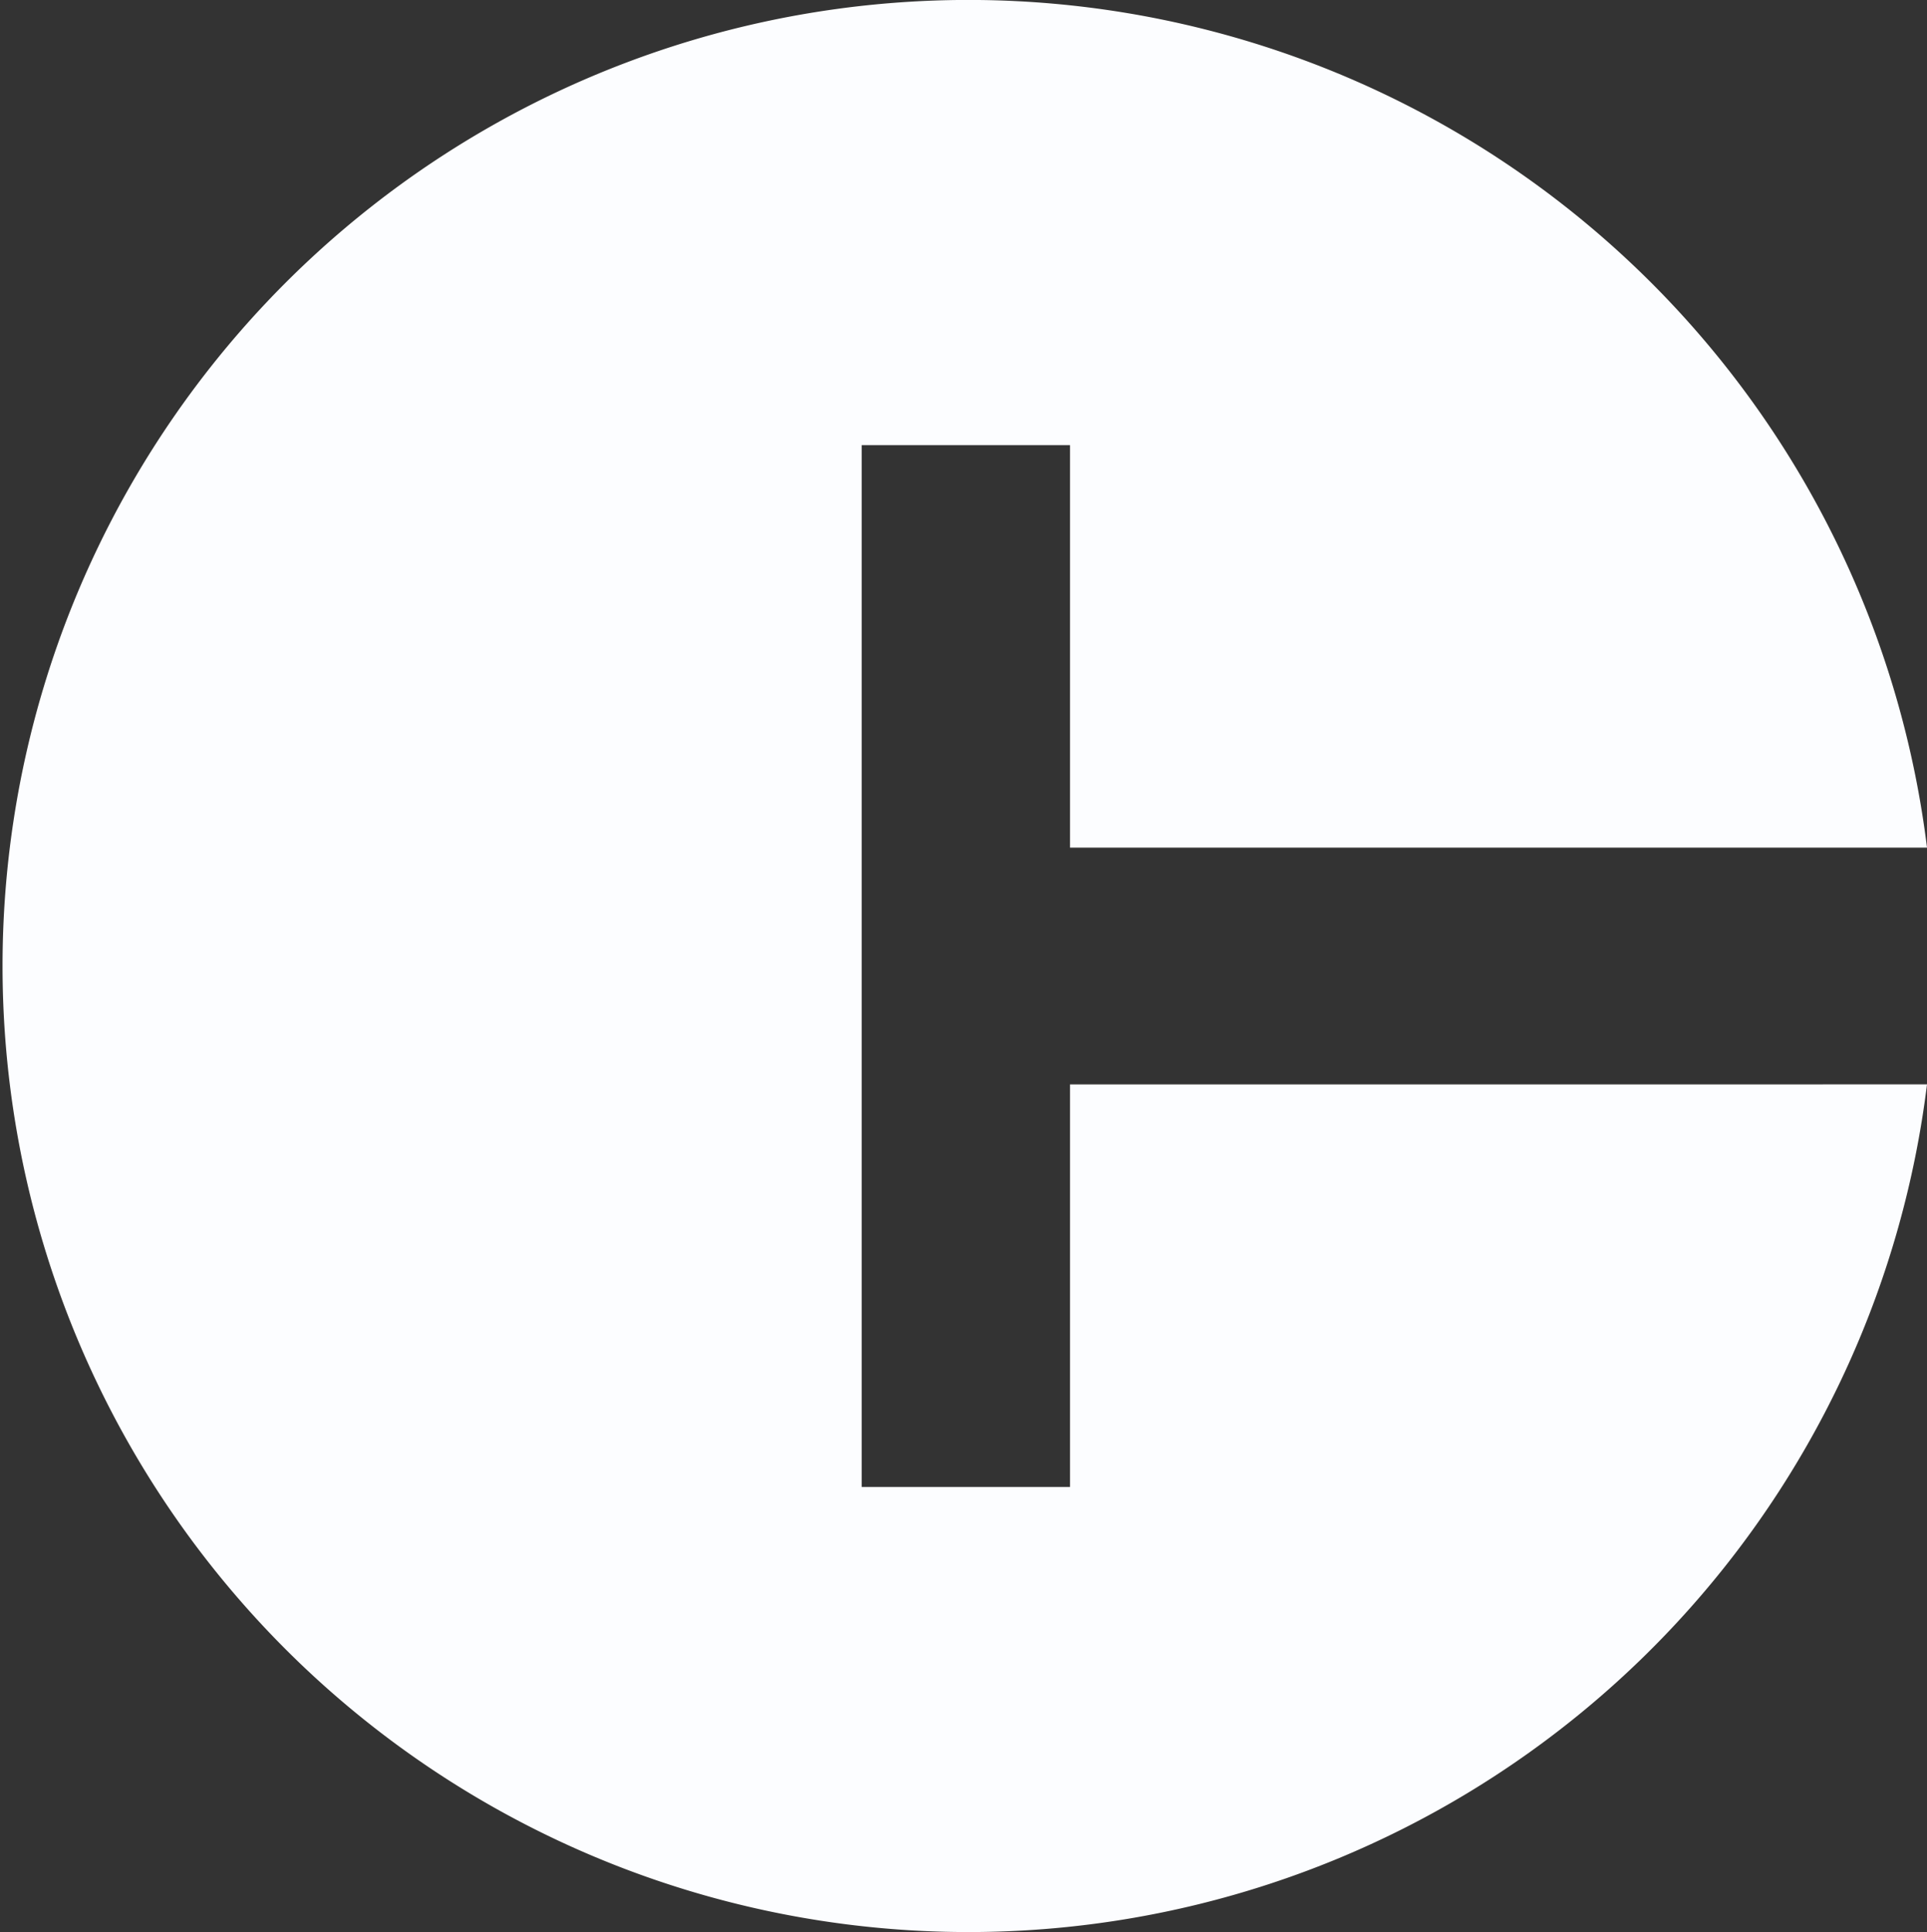 <svg xmlns="http://www.w3.org/2000/svg" width="38.26" height="38.354" viewBox="0 0 38.26 38.354">
  <rect x="0" y="0" width="38.26" height="38.354" fill="#333333" stroke="none"/>
  <path id="Path_25" data-name="Path 25" d="M21.245,21.527v7.99H17.109V8.836h4.136v7.99H38.26a19.177,19.177,0,1,0,0,4.7Z" fill="#fcfdff"/>
</svg>
